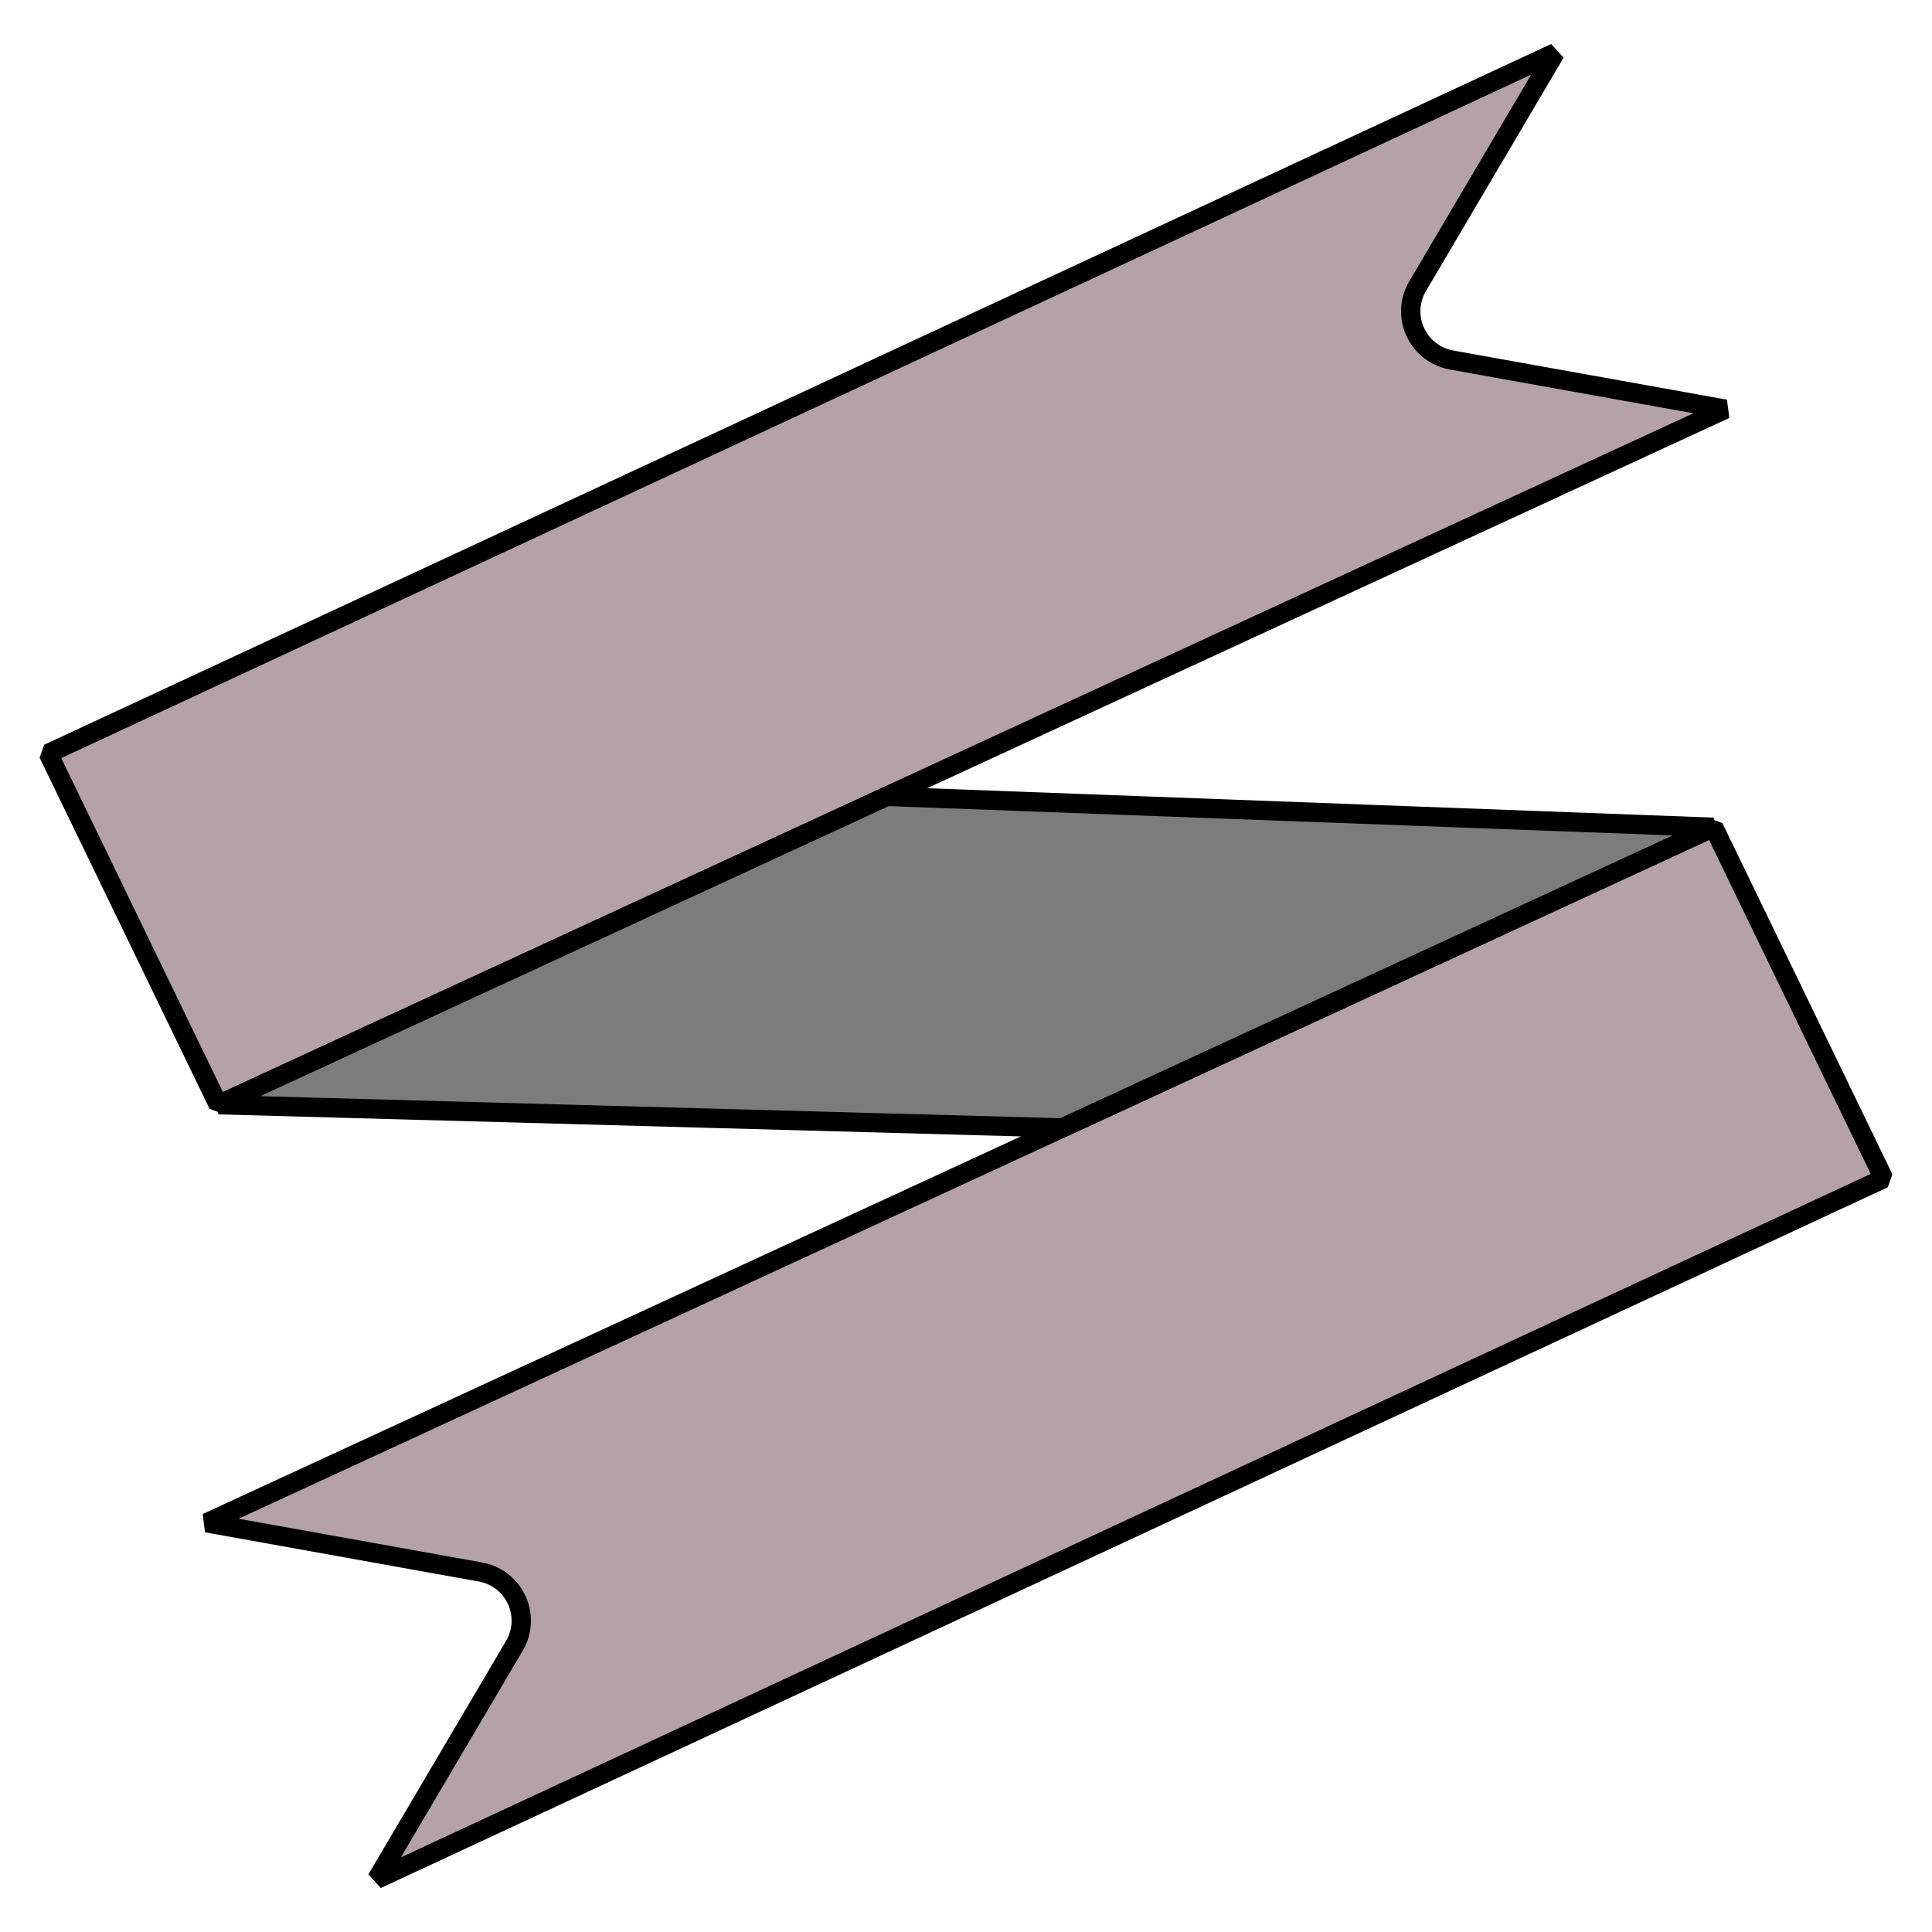 <svg xmlns="http://www.w3.org/2000/svg" viewBox="0 0 100 100"><defs><style>.cls-1{fill:#b4a2a8;}.cls-1,.cls-2{stroke:#000;stroke-linejoin:bevel;}.cls-2{fill:#7c7c7c;}.cls-3{fill:none;}</style></defs><g id="Layer_1" data-name="Layer 1"><path class="cls-1" d="M26.64,85.16a2.56,2.56,0,0,0-1.75-3.79L10.7,78.82l78-36L97.5,61l-78,36.27Z"/><path class="cls-1" d="M73.36,14.84a2.56,2.56,0,0,0,1.75,3.79L89.3,21.18l-78,36L2.5,39l78-36.27Z"/><polygon class="cls-2" points="88.68 42.82 54.98 58.38 11.32 57.18 45.9 41.22 88.68 42.82"/><rect class="cls-3" width="100" height="100"/></g></svg>